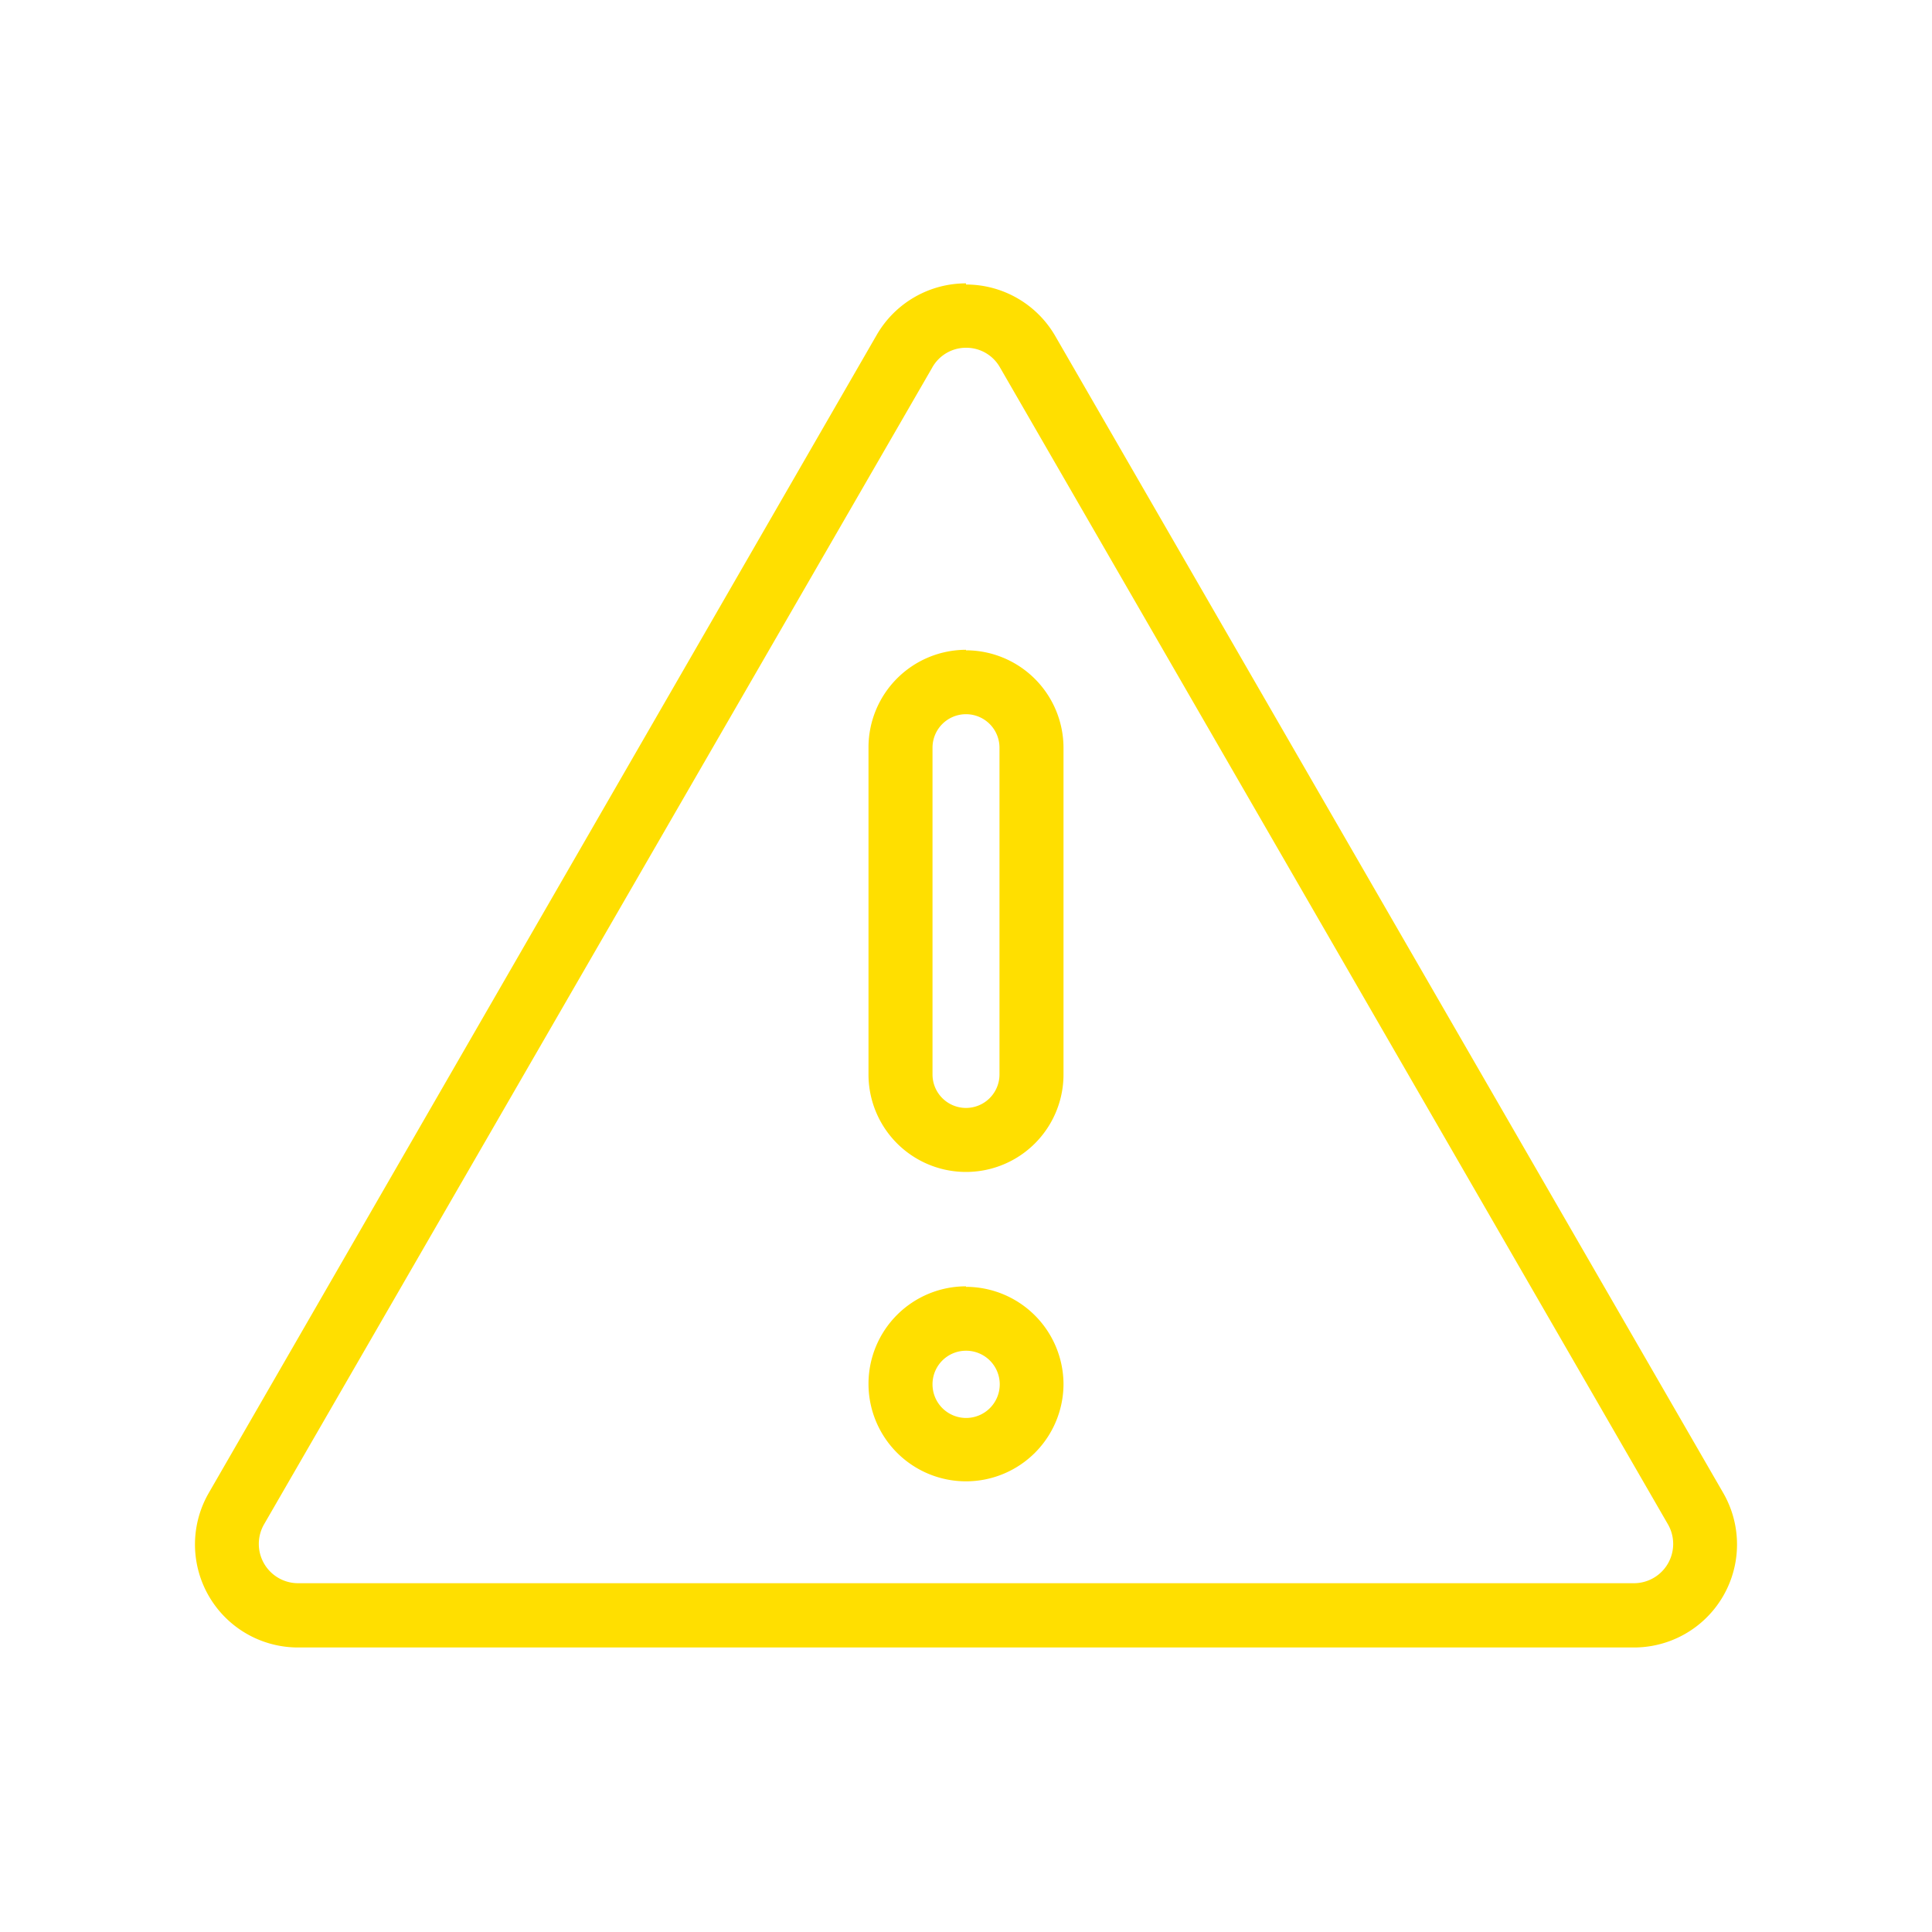 <svg xmlns="http://www.w3.org/2000/svg" viewBox="0 0 150 150"><defs><style>.cls-1{fill:#ffdf00;}</style></defs><g id="Layer_4" data-name="Layer 4"><g id="Alert"><path class="cls-1" d="M75,27a3,3,0,0,1,2.64,1.53l51.86,89.82a3.05,3.05,0,0,1-2.64,4.57H23.14a3.05,3.05,0,0,1-2.64-4.57L72.36,28.57A3,3,0,0,1,75,27m0-5a8,8,0,0,0-6.93,4L16.21,115.91a8,8,0,0,0,6.93,12H126.86a8,8,0,0,0,6.93-12L81.93,26.09a8,8,0,0,0-6.93-4Z"/><path class="cls-1" d="M75,104.87a2.61,2.61,0,1,1-2.6,2.61,2.6,2.6,0,0,1,2.6-2.61m0-5a7.57,7.57,0,1,0,7.57,7.57A7.58,7.58,0,0,0,75,99.91Z"/><path class="cls-1" d="M75,55.45a2.6,2.6,0,0,1,2.6,2.6V83.42a2.6,2.6,0,1,1-5.2,0V58.05a2.6,2.6,0,0,1,2.6-2.6m0-5a7.58,7.58,0,0,0-7.57,7.56V83.42a7.57,7.57,0,0,0,15.14,0V58.05A7.58,7.58,0,0,0,75,50.49Z"/></g></g></svg>